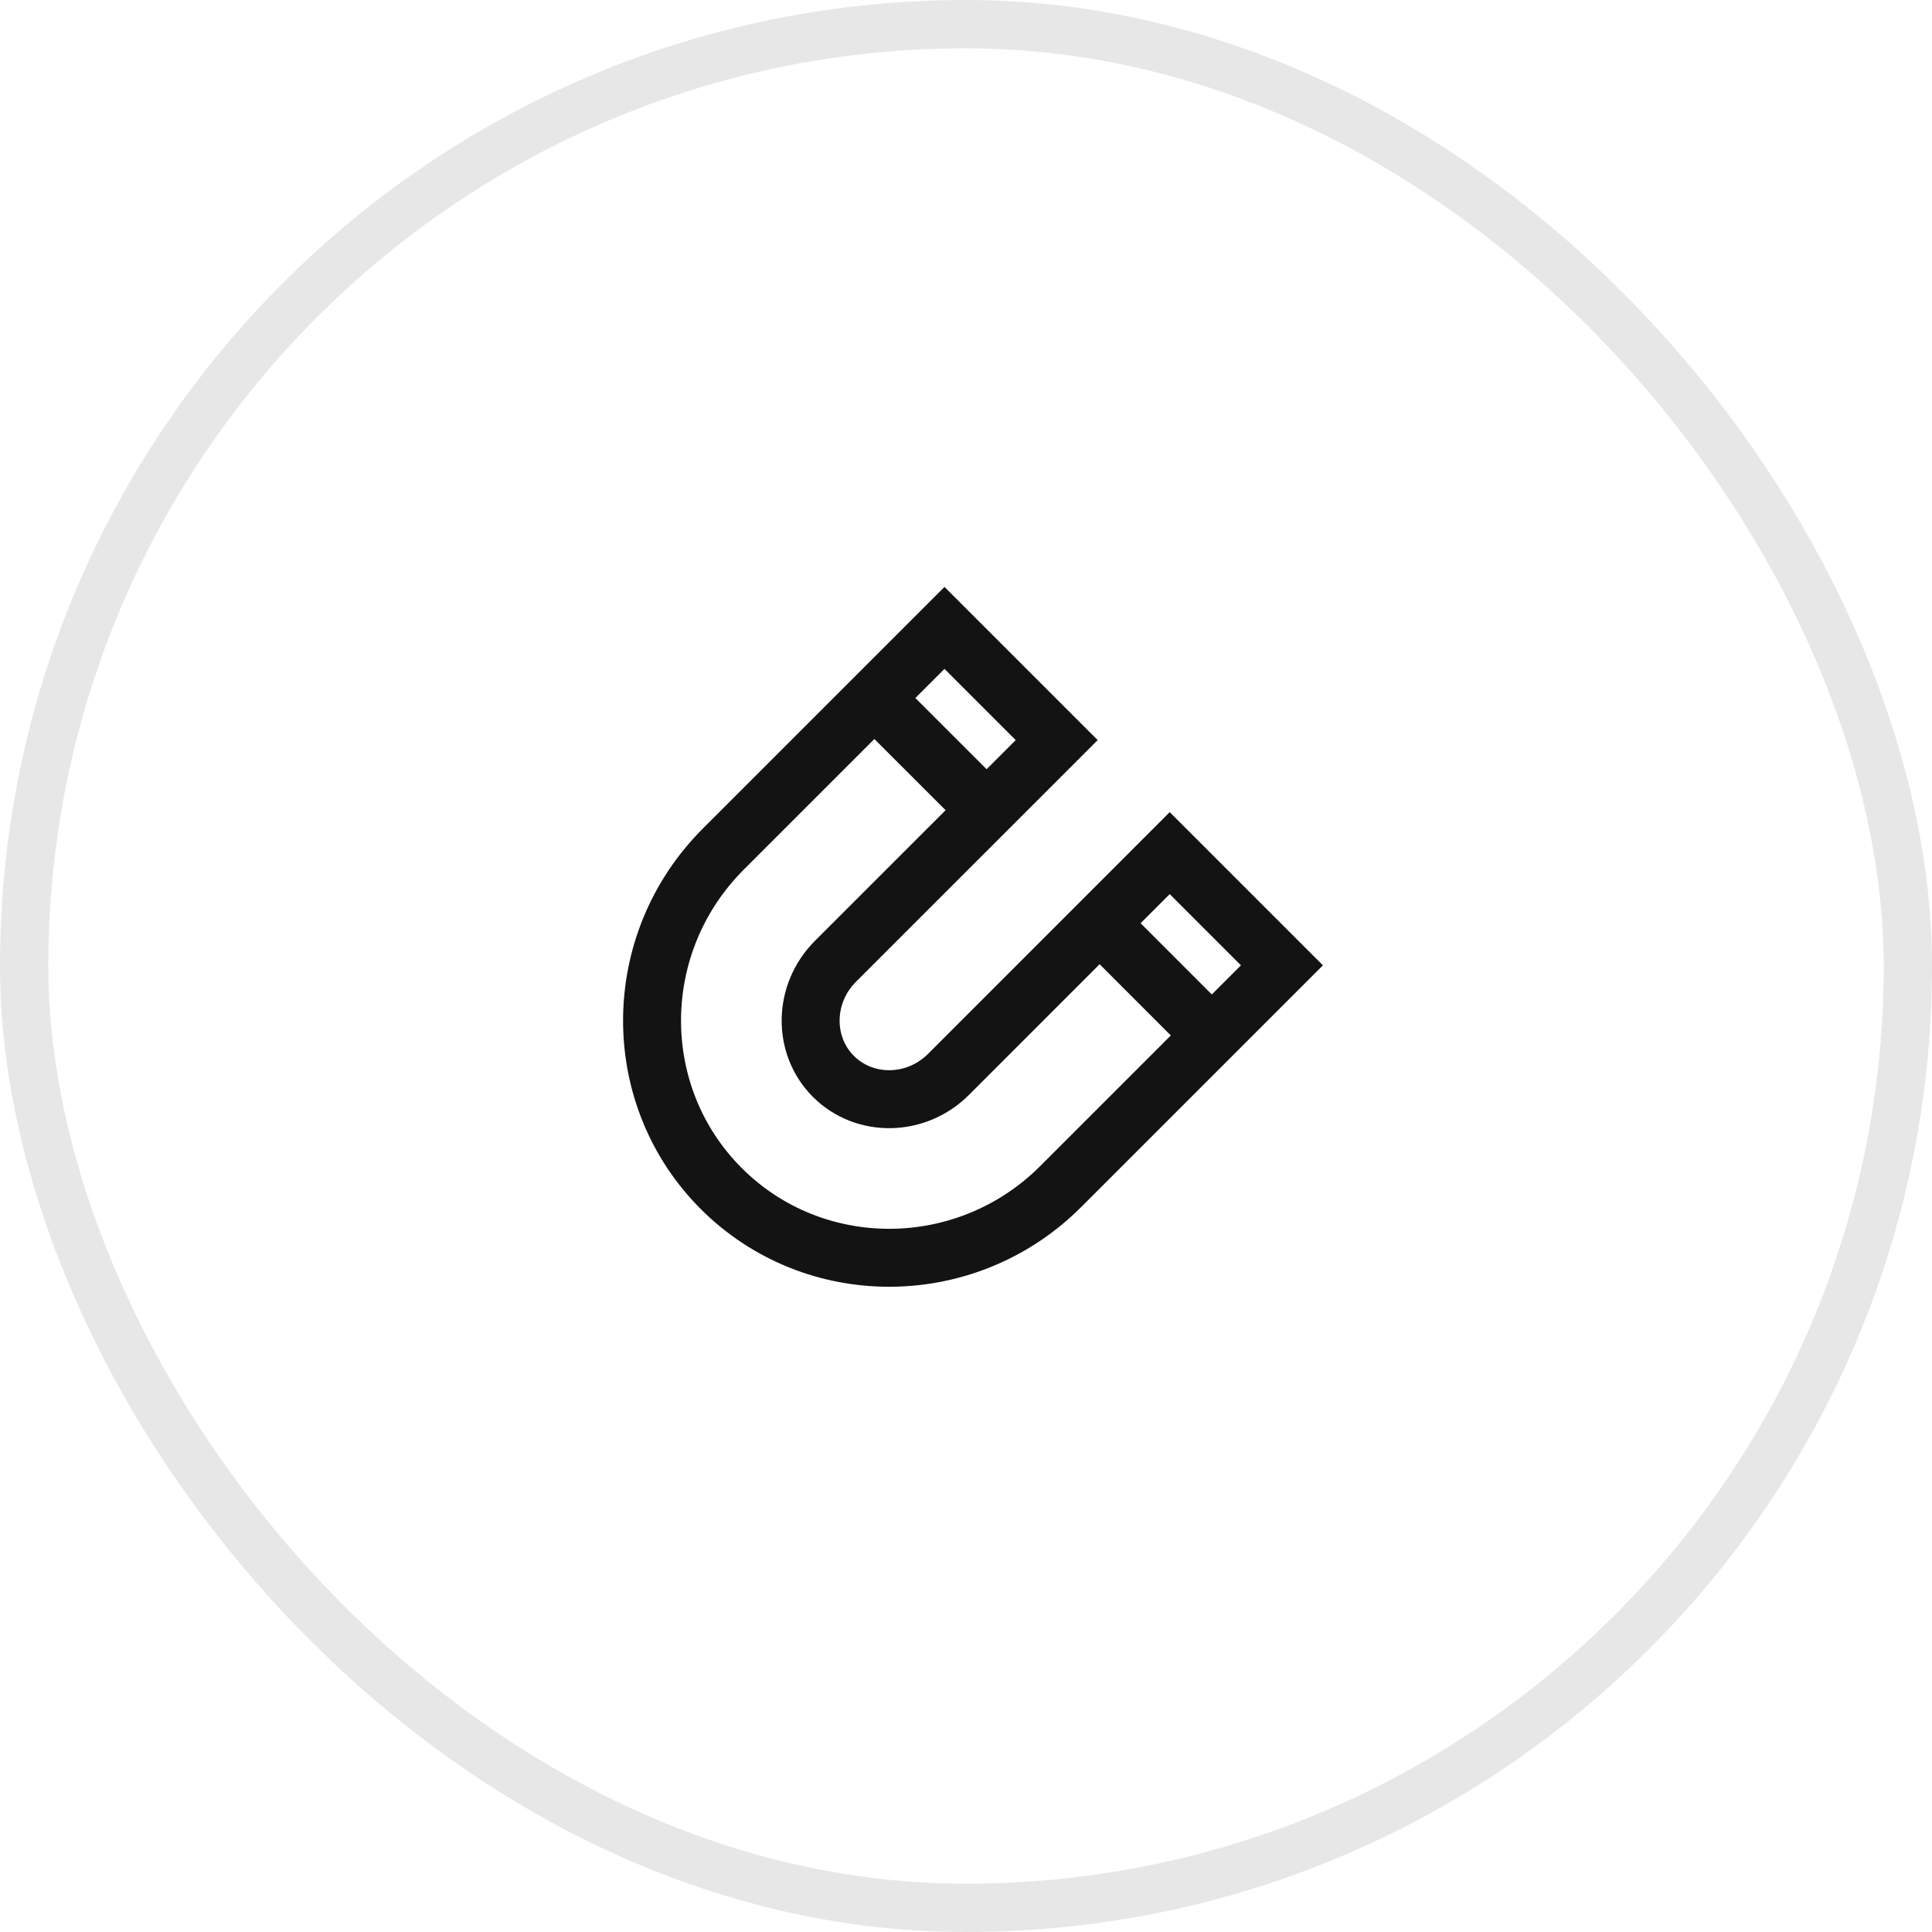 <svg xmlns="http://www.w3.org/2000/svg" width="40" height="40" viewBox="0 0 40 40" fill="none"><rect x="0.5" y="0.5" width="39" height="39" rx="19.5" stroke="#131313" stroke-opacity="0.1"></rect><path d="M24.218 17.663L19.638 22.244C18.97 22.912 17.901 22.931 17.255 22.286C16.61 21.64 16.629 20.571 17.297 19.903L21.878 15.323L19.555 13L14.975 17.58C13.022 19.532 13.009 22.684 14.933 24.608C16.857 26.532 20.009 26.519 21.961 24.566L26.541 19.986L24.218 17.663Z" stroke="#131313" stroke-width="1.2" stroke-miterlimit="10"></path><path d="M25.089 21.438L22.767 19.115" stroke="#131313" stroke-width="1.2" stroke-miterlimit="10"></path><path d="M20.426 16.774L18.103 14.452" stroke="#131313" stroke-width="1.2" stroke-miterlimit="10"></path></svg>